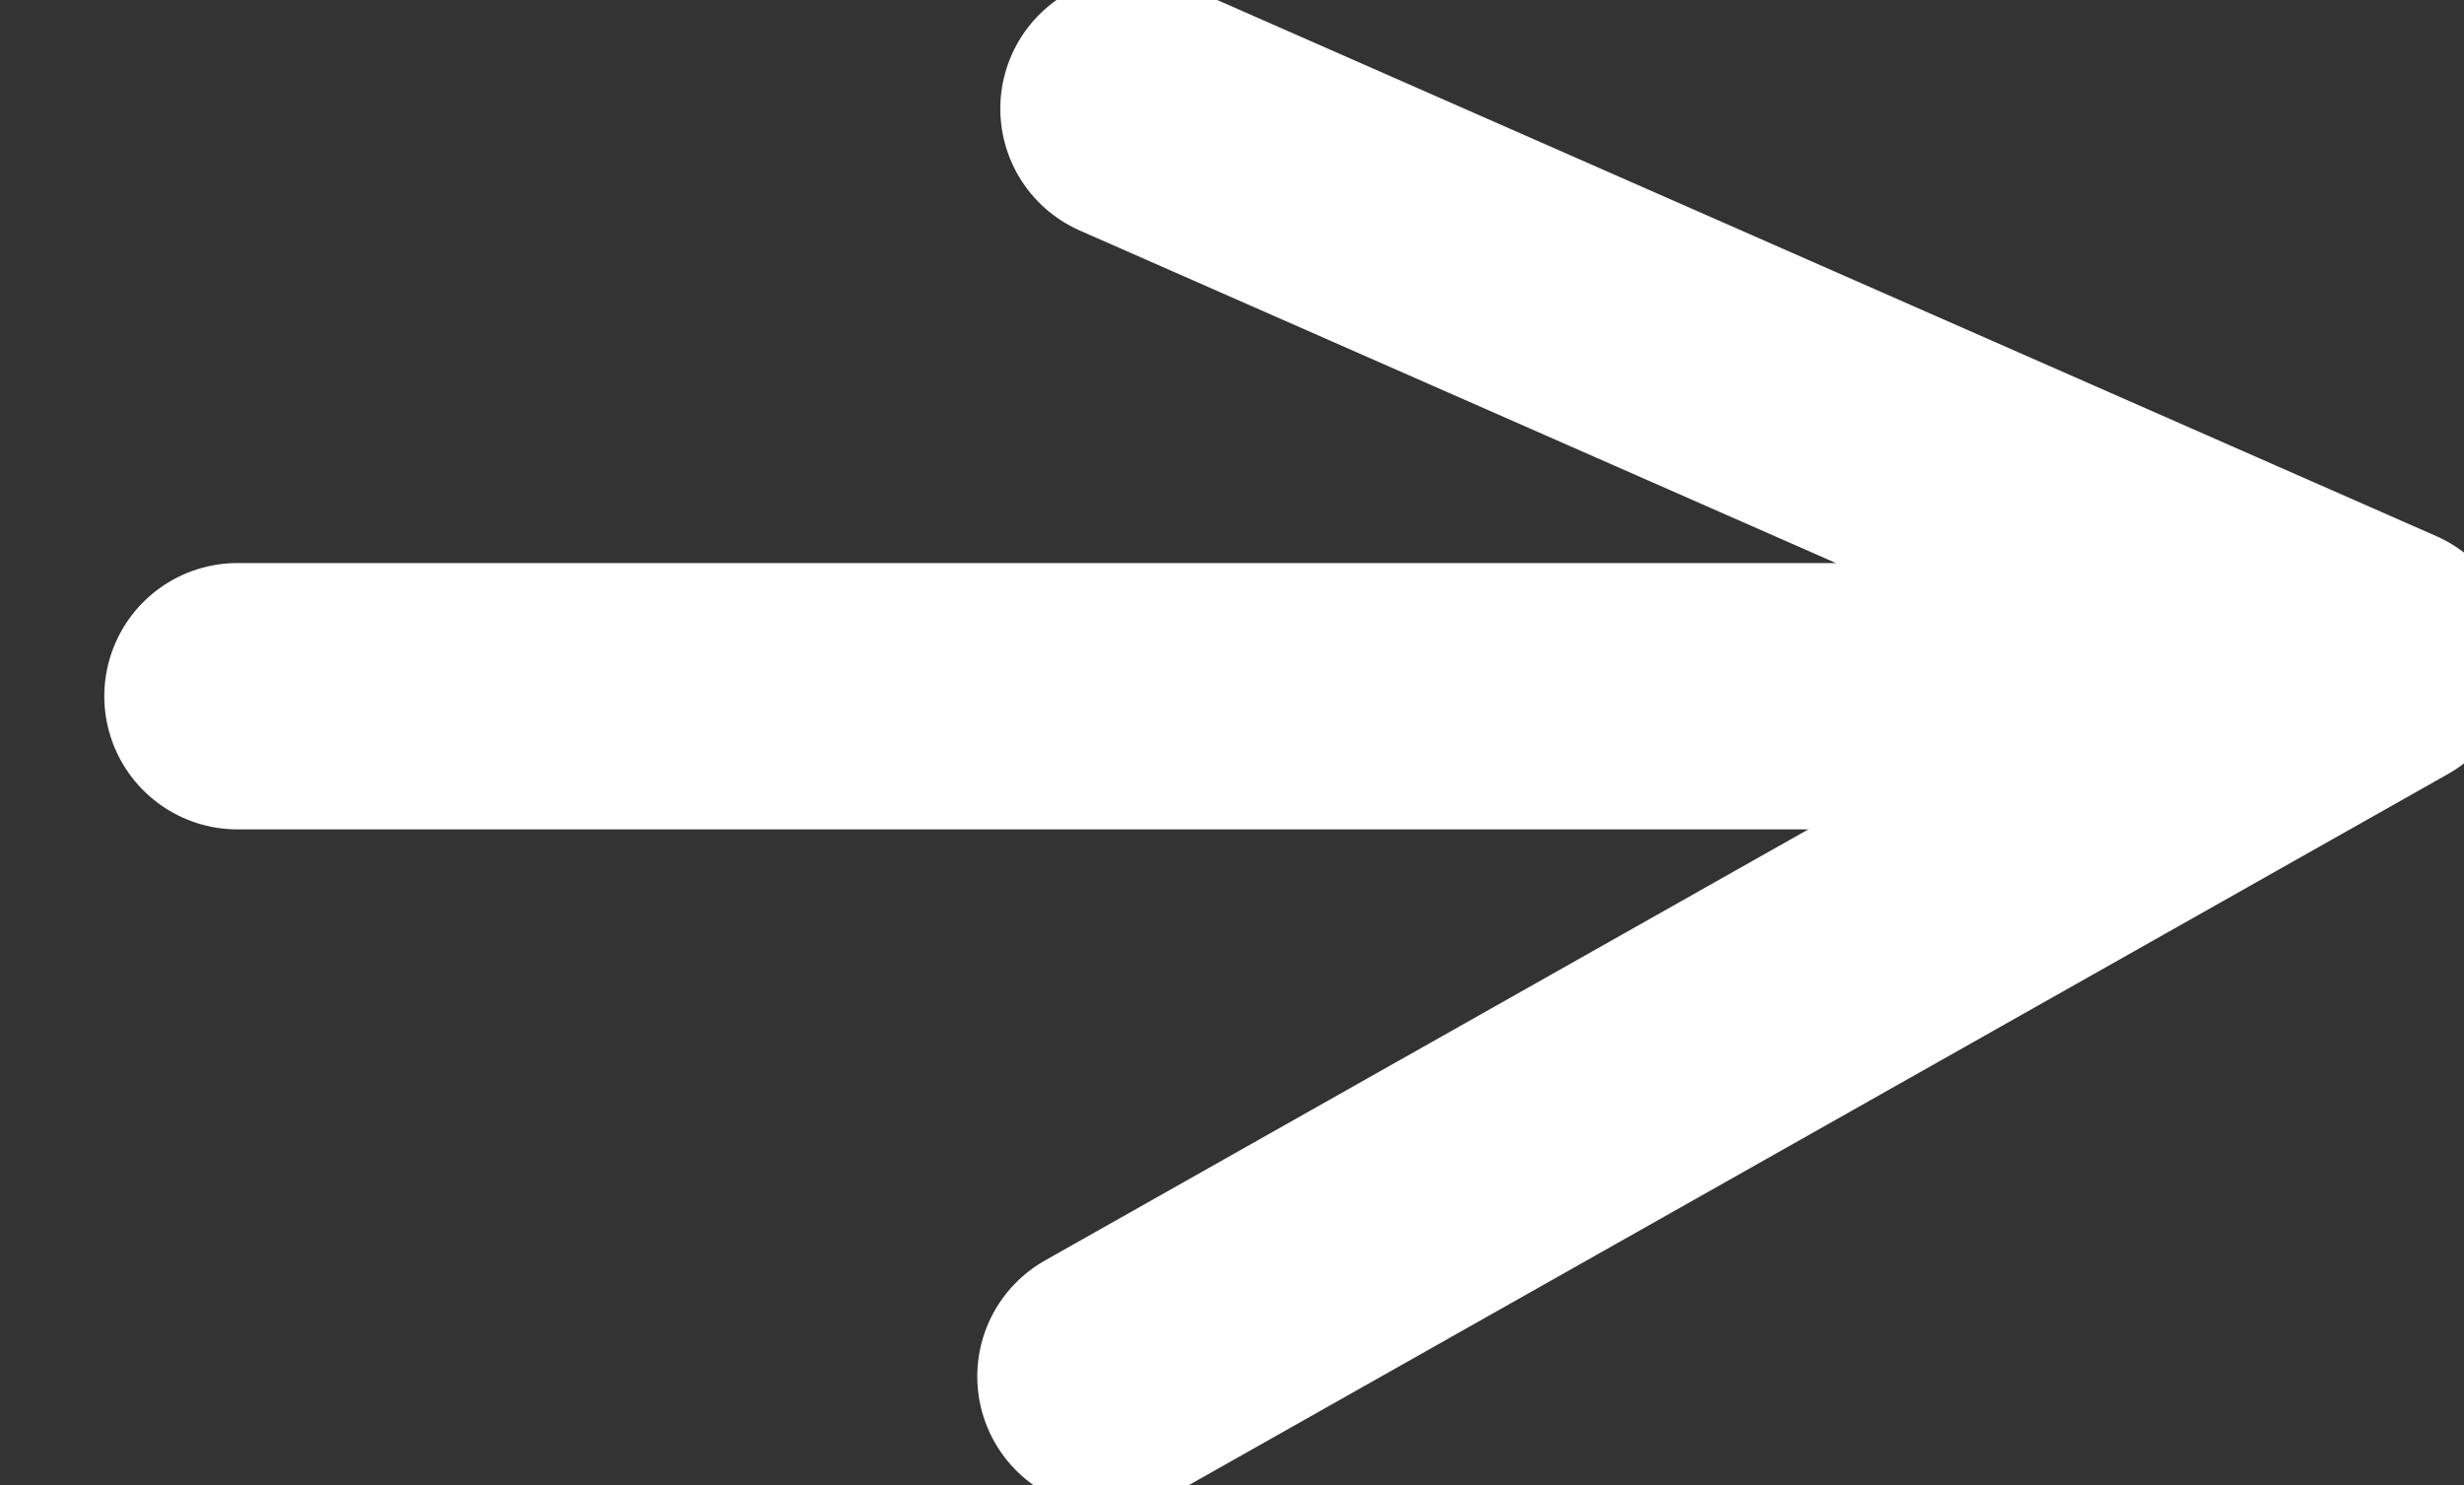 <svg xmlns="http://www.w3.org/2000/svg" xmlns:xlink="http://www.w3.org/1999/xlink" width="18.499" height="11.152" viewBox="0 0 18.499 11.152">
  <rect x="0" y="0" width="18.499" height="11.152" fill="#333333" stroke="none"/>
  <defs>
    <clipPath id="clip-path">
      <rect id="Rectangle_1641" data-name="Rectangle 1641" width="11.152" height="18.499" fill="none" stroke="#fff" stroke-width="2"/>
    </clipPath>
  </defs>
  <g id="Group_720" data-name="Group 720" transform="translate(18.499) rotate(90)" clip-path="url(#clip-path)">
    <path id="Path_23501" data-name="Path 23501" d="M0,9.378,4.125,0,9.52,9.551" transform="translate(0.816 0.611)" fill="none" stroke="#fff" stroke-linecap="round" stroke-linejoin="round" stroke-width="2"/>
    <line id="Line_17" data-name="Line 17" y1="14.934" transform="translate(5.228 1.782)" fill="none" stroke="#fff" stroke-linecap="round" stroke-linejoin="round" stroke-width="2"/>
  </g>
</svg>
